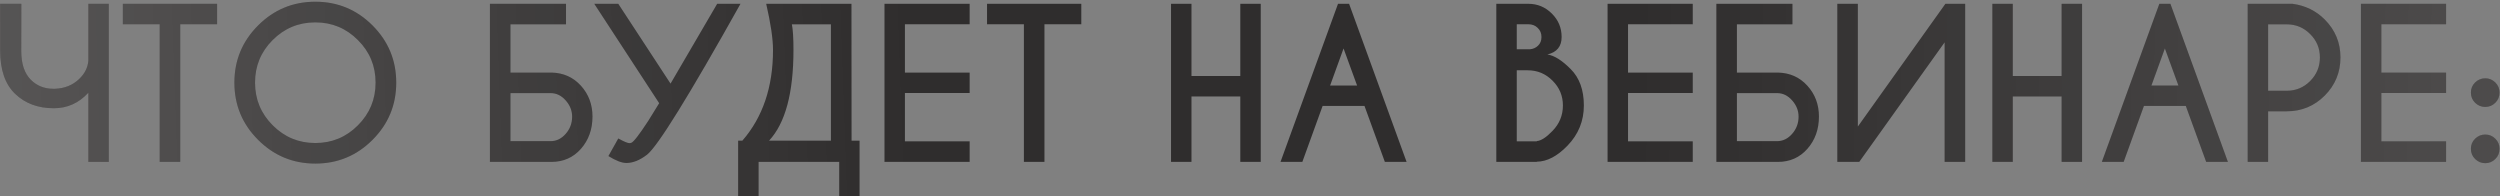 <?xml version="1.0" encoding="UTF-8"?> <svg xmlns="http://www.w3.org/2000/svg" width="803" height="63" viewBox="0 0 803 63" fill="none"><rect x="0" y="0" width="803" height="63" fill="#808080" stroke="none"/> <path d="M28.377 29.783C25.33 33.105 21.638 34.766 17.3 34.766C12.222 34.766 8.086 33.232 4.891 30.164C1.653 27.096 0.035 22.409 0.035 16.104V1.219H6.858L6.827 16.39C6.827 20.494 7.853 23.573 9.905 25.625C11.831 27.551 14.243 28.514 17.142 28.514H17.618C20.728 28.408 23.32 27.371 25.394 25.403C27.213 23.668 28.208 21.701 28.377 19.5V1.219H34.947V52H28.377V29.783ZM57.894 7.789V52H51.292V7.789H39.454V1.219H69.732V7.789H57.894ZM101.28 0.552C108.453 0.552 114.578 3.091 119.656 8.169C124.734 13.248 127.273 19.373 127.273 26.546C127.273 33.719 124.734 39.844 119.656 44.922C114.578 50.001 108.453 52.54 101.28 52.54C94.107 52.54 87.981 50.001 82.903 44.922C77.825 39.844 75.286 33.719 75.286 26.546C75.286 19.373 77.825 13.248 82.903 8.169C87.981 3.091 94.107 0.552 101.28 0.552ZM101.28 7.186C95.927 7.186 91.356 9.079 87.569 12.867C83.803 16.633 81.919 21.193 81.919 26.546C81.919 31.899 83.813 36.469 87.601 40.257C91.388 44.044 95.948 45.938 101.28 45.938C106.633 45.938 111.193 44.044 114.959 40.257C118.746 36.469 120.64 31.899 120.64 26.546C120.64 21.193 118.746 16.633 114.959 12.867C111.193 9.079 106.633 7.186 101.28 7.186ZM157.361 1.219H181.8V7.82H163.963V23.309H177.134C180.964 23.393 184.117 24.8 186.592 27.53C189.068 30.259 190.306 33.56 190.306 37.432C190.306 41.537 189.068 44.996 186.592 47.81C184.117 50.603 180.964 52 177.134 52H157.361V1.219ZM163.963 29.91V45.335H176.88C178.721 45.335 180.329 44.552 181.705 42.986C183.08 41.421 183.768 39.58 183.768 37.464C183.768 35.538 183.08 33.803 181.705 32.259C180.329 30.693 178.721 29.91 176.88 29.91H163.963ZM237.85 1.219C221.219 30.905 211.211 47.059 207.825 49.683C205.519 51.46 203.308 52.349 201.192 52.349C199.732 52.349 197.806 51.609 195.416 50.127L198.589 44.478C200.409 45.472 201.594 45.97 202.144 45.97C202.356 45.97 202.557 45.938 202.747 45.874C203.466 45.663 205.297 43.304 208.238 38.797L211.729 33.148L190.877 1.219H198.589L215.379 26.863L230.359 1.219H237.85ZM266.89 45.176V7.82H254.354C254.692 9.534 254.861 12.274 254.861 16.041C254.861 29.857 252.248 39.569 247.022 45.176H266.89ZM273.523 45.176H276.094V62.95H269.556V52H243.658V62.95H237.088V45.176H238.453C245.012 37.644 248.292 27.932 248.292 16.041C248.292 12.528 247.562 7.588 246.102 1.219H273.492L273.523 45.176ZM311.451 1.219V7.789H290.662V23.309H311.451V29.878H290.662V45.398H311.451V52H284.092V1.219H311.451ZM335.477 7.789V52H328.875V7.789H317.037V1.219H347.315V7.789H335.477ZM382.703 30.989V52H376.133V1.219H382.703V24.419H398.382V1.219H404.952V52H398.382V30.989H382.703ZM435.896 27.466L431.548 15.565L427.232 27.466H435.896ZM433.326 1.219L451.797 52H444.815L438.277 34.036H424.82L418.313 52H411.299L429.771 1.219H433.326ZM490.899 1.219C493.84 1.219 496.358 2.266 498.453 4.361C500.547 6.434 501.595 8.942 501.595 11.883C501.595 14.909 500.071 16.781 497.024 17.5C499.225 17.818 501.722 19.384 504.515 22.198C507.329 25.012 508.736 28.905 508.736 33.877C508.736 38.85 506.99 43.145 503.499 46.763C500.219 50.17 496.929 51.894 493.628 51.937V52H480.616V1.219H490.899ZM487.186 22.579V45.398H493.628V45.303C494.983 45.219 496.665 44.129 498.675 42.034C500.896 39.749 502.007 37.03 502.007 33.877C502.007 30.767 500.896 28.112 498.675 25.911C496.474 23.689 493.819 22.579 490.708 22.579H487.186ZM487.186 7.789V15.818H491.47C492.444 15.734 493.279 15.363 493.978 14.707C494.739 14.009 495.12 13.068 495.12 11.883C495.12 10.698 494.718 9.725 493.914 8.963C493.131 8.18 492.126 7.789 490.899 7.789H487.186ZM543.711 1.219V7.789H522.923V23.309H543.711V29.878H522.923V45.398H543.711V52H516.353V1.219H543.711ZM551.297 1.219H575.735V7.82H557.898V23.309H571.07C574.9 23.393 578.052 24.8 580.528 27.53C583.003 30.259 584.241 33.56 584.241 37.432C584.241 41.537 583.003 44.996 580.528 47.81C578.052 50.603 574.9 52 571.07 52H551.297V1.219ZM557.898 29.91V45.335H570.816C572.657 45.335 574.265 44.552 575.64 42.986C577.015 41.421 577.703 39.58 577.703 37.464C577.703 35.538 577.015 33.803 575.64 32.259C574.265 30.693 572.657 29.91 570.816 29.91H557.898ZM631.214 1.219V52H624.612V13.597L597.19 52H590.145V1.219H596.746V40.638L624.866 1.219H631.214ZM646.512 30.989V52H639.942V1.219H646.512V24.419H662.19V1.219H668.76V52H662.19V30.989H646.512ZM699.705 27.466L695.357 15.565L691.041 27.466H699.705ZM697.134 1.219L715.606 52H708.624L702.085 34.036H688.628L682.122 52H675.108L693.58 1.219H697.134ZM728.523 35.75V52H721.954V1.219H736.363C740.446 1.769 743.895 3.451 746.709 6.265C750.074 9.651 751.756 13.713 751.756 18.453C751.756 23.235 750.074 27.318 746.709 30.704C743.345 34.068 739.283 35.75 734.522 35.75H728.523ZM728.523 7.82V29.148H734.522C737.442 29.148 739.939 28.112 742.012 26.038C744.107 23.943 745.154 21.415 745.154 18.453C745.154 15.512 744.107 13.004 742.012 10.931C739.939 8.857 737.442 7.82 734.522 7.82H728.523ZM785.684 1.219V7.789H764.896V23.309H785.684V29.878H764.896V45.398H785.684V52H758.326V1.219H785.684ZM798.252 43.209C799.522 43.209 800.601 43.653 801.49 44.541C802.4 45.43 802.854 46.509 802.854 47.779C802.854 49.091 802.4 50.191 801.49 51.08C800.601 51.968 799.522 52.413 798.252 52.413C797.004 52.413 795.925 51.968 795.015 51.08C794.105 50.191 793.65 49.091 793.65 47.779C793.65 46.509 794.105 45.43 795.015 44.541C795.925 43.653 797.004 43.209 798.252 43.209ZM798.252 25.149C799.522 25.149 800.601 25.594 801.49 26.482C802.4 27.371 802.854 28.45 802.854 29.72C802.854 31.032 802.4 32.132 801.49 33.02C800.601 33.909 799.522 34.353 798.252 34.353C797.004 34.353 795.925 33.909 795.015 33.02C794.105 32.132 793.65 31.032 793.65 29.72C793.65 28.45 794.105 27.371 795.015 26.482C795.925 25.594 797.004 25.149 798.252 25.149Z" fill="#2F2D2D"></path> <path d="M28.377 29.783C25.33 33.105 21.638 34.766 17.3 34.766C12.222 34.766 8.086 33.232 4.891 30.164C1.653 27.096 0.035 22.409 0.035 16.104V1.219H6.858L6.827 16.39C6.827 20.494 7.853 23.573 9.905 25.625C11.831 27.551 14.243 28.514 17.142 28.514H17.618C20.728 28.408 23.32 27.371 25.394 25.403C27.213 23.668 28.208 21.701 28.377 19.5V1.219H34.947V52H28.377V29.783ZM57.894 7.789V52H51.292V7.789H39.454V1.219H69.732V7.789H57.894ZM101.28 0.552C108.453 0.552 114.578 3.091 119.656 8.169C124.734 13.248 127.273 19.373 127.273 26.546C127.273 33.719 124.734 39.844 119.656 44.922C114.578 50.001 108.453 52.54 101.28 52.54C94.107 52.54 87.981 50.001 82.903 44.922C77.825 39.844 75.286 33.719 75.286 26.546C75.286 19.373 77.825 13.248 82.903 8.169C87.981 3.091 94.107 0.552 101.28 0.552ZM101.28 7.186C95.927 7.186 91.356 9.079 87.569 12.867C83.803 16.633 81.919 21.193 81.919 26.546C81.919 31.899 83.813 36.469 87.601 40.257C91.388 44.044 95.948 45.938 101.28 45.938C106.633 45.938 111.193 44.044 114.959 40.257C118.746 36.469 120.64 31.899 120.64 26.546C120.64 21.193 118.746 16.633 114.959 12.867C111.193 9.079 106.633 7.186 101.28 7.186ZM157.361 1.219H181.8V7.82H163.963V23.309H177.134C180.964 23.393 184.117 24.8 186.592 27.53C189.068 30.259 190.306 33.56 190.306 37.432C190.306 41.537 189.068 44.996 186.592 47.81C184.117 50.603 180.964 52 177.134 52H157.361V1.219ZM163.963 29.91V45.335H176.88C178.721 45.335 180.329 44.552 181.705 42.986C183.08 41.421 183.768 39.58 183.768 37.464C183.768 35.538 183.08 33.803 181.705 32.259C180.329 30.693 178.721 29.91 176.88 29.91H163.963ZM237.85 1.219C221.219 30.905 211.211 47.059 207.825 49.683C205.519 51.46 203.308 52.349 201.192 52.349C199.732 52.349 197.806 51.609 195.416 50.127L198.589 44.478C200.409 45.472 201.594 45.97 202.144 45.97C202.356 45.97 202.557 45.938 202.747 45.874C203.466 45.663 205.297 43.304 208.238 38.797L211.729 33.148L190.877 1.219H198.589L215.379 26.863L230.359 1.219H237.85ZM266.89 45.176V7.82H254.354C254.692 9.534 254.861 12.274 254.861 16.041C254.861 29.857 252.248 39.569 247.022 45.176H266.89ZM273.523 45.176H276.094V62.95H269.556V52H243.658V62.95H237.088V45.176H238.453C245.012 37.644 248.292 27.932 248.292 16.041C248.292 12.528 247.562 7.588 246.102 1.219H273.492L273.523 45.176ZM311.451 1.219V7.789H290.662V23.309H311.451V29.878H290.662V45.398H311.451V52H284.092V1.219H311.451ZM335.477 7.789V52H328.875V7.789H317.037V1.219H347.315V7.789H335.477ZM382.703 30.989V52H376.133V1.219H382.703V24.419H398.382V1.219H404.952V52H398.382V30.989H382.703ZM435.896 27.466L431.548 15.565L427.232 27.466H435.896ZM433.326 1.219L451.797 52H444.815L438.277 34.036H424.82L418.313 52H411.299L429.771 1.219H433.326ZM490.899 1.219C493.84 1.219 496.358 2.266 498.453 4.361C500.547 6.434 501.595 8.942 501.595 11.883C501.595 14.909 500.071 16.781 497.024 17.5C499.225 17.818 501.722 19.384 504.515 22.198C507.329 25.012 508.736 28.905 508.736 33.877C508.736 38.85 506.99 43.145 503.499 46.763C500.219 50.17 496.929 51.894 493.628 51.937V52H480.616V1.219H490.899ZM487.186 22.579V45.398H493.628V45.303C494.983 45.219 496.665 44.129 498.675 42.034C500.896 39.749 502.007 37.03 502.007 33.877C502.007 30.767 500.896 28.112 498.675 25.911C496.474 23.689 493.819 22.579 490.708 22.579H487.186ZM487.186 7.789V15.818H491.47C492.444 15.734 493.279 15.363 493.978 14.707C494.739 14.009 495.12 13.068 495.12 11.883C495.12 10.698 494.718 9.725 493.914 8.963C493.131 8.18 492.126 7.789 490.899 7.789H487.186ZM543.711 1.219V7.789H522.923V23.309H543.711V29.878H522.923V45.398H543.711V52H516.353V1.219H543.711ZM551.297 1.219H575.735V7.82H557.898V23.309H571.07C574.9 23.393 578.052 24.8 580.528 27.53C583.003 30.259 584.241 33.56 584.241 37.432C584.241 41.537 583.003 44.996 580.528 47.81C578.052 50.603 574.9 52 571.07 52H551.297V1.219ZM557.898 29.91V45.335H570.816C572.657 45.335 574.265 44.552 575.64 42.986C577.015 41.421 577.703 39.58 577.703 37.464C577.703 35.538 577.015 33.803 575.64 32.259C574.265 30.693 572.657 29.91 570.816 29.91H557.898ZM631.214 1.219V52H624.612V13.597L597.19 52H590.145V1.219H596.746V40.638L624.866 1.219H631.214ZM646.512 30.989V52H639.942V1.219H646.512V24.419H662.19V1.219H668.76V52H662.19V30.989H646.512ZM699.705 27.466L695.357 15.565L691.041 27.466H699.705ZM697.134 1.219L715.606 52H708.624L702.085 34.036H688.628L682.122 52H675.108L693.58 1.219H697.134ZM728.523 35.75V52H721.954V1.219H736.363C740.446 1.769 743.895 3.451 746.709 6.265C750.074 9.651 751.756 13.713 751.756 18.453C751.756 23.235 750.074 27.318 746.709 30.704C743.345 34.068 739.283 35.75 734.522 35.75H728.523ZM728.523 7.82V29.148H734.522C737.442 29.148 739.939 28.112 742.012 26.038C744.107 23.943 745.154 21.415 745.154 18.453C745.154 15.512 744.107 13.004 742.012 10.931C739.939 8.857 737.442 7.82 734.522 7.82H728.523ZM785.684 1.219V7.789H764.896V23.309H785.684V29.878H764.896V45.398H785.684V52H758.326V1.219H785.684ZM798.252 43.209C799.522 43.209 800.601 43.653 801.49 44.541C802.4 45.43 802.854 46.509 802.854 47.779C802.854 49.091 802.4 50.191 801.49 51.08C800.601 51.968 799.522 52.413 798.252 52.413C797.004 52.413 795.925 51.968 795.015 51.08C794.105 50.191 793.65 49.091 793.65 47.779C793.65 46.509 794.105 45.43 795.015 44.541C795.925 43.653 797.004 43.209 798.252 43.209ZM798.252 25.149C799.522 25.149 800.601 25.594 801.49 26.482C802.4 27.371 802.854 28.45 802.854 29.72C802.854 31.032 802.4 32.132 801.49 33.02C800.601 33.909 799.522 34.353 798.252 34.353C797.004 34.353 795.925 33.909 795.015 33.02C794.105 32.132 793.65 31.032 793.65 29.72C793.65 28.45 794.105 27.371 795.015 26.482C795.925 25.594 797.004 25.149 798.252 25.149Z" fill="url(#paint0_linear_13_11)" fill-opacity="0.2"></path> <path d="M28.377 29.783C25.33 33.105 21.638 34.766 17.3 34.766C12.222 34.766 8.086 33.232 4.891 30.164C1.653 27.096 0.035 22.409 0.035 16.104V1.219H6.858L6.827 16.39C6.827 20.494 7.853 23.573 9.905 25.625C11.831 27.551 14.243 28.514 17.142 28.514H17.618C20.728 28.408 23.32 27.371 25.394 25.403C27.213 23.668 28.208 21.701 28.377 19.5V1.219H34.947V52H28.377V29.783ZM57.894 7.789V52H51.292V7.789H39.454V1.219H69.732V7.789H57.894ZM101.28 0.552C108.453 0.552 114.578 3.091 119.656 8.169C124.734 13.248 127.273 19.373 127.273 26.546C127.273 33.719 124.734 39.844 119.656 44.922C114.578 50.001 108.453 52.54 101.28 52.54C94.107 52.54 87.981 50.001 82.903 44.922C77.825 39.844 75.286 33.719 75.286 26.546C75.286 19.373 77.825 13.248 82.903 8.169C87.981 3.091 94.107 0.552 101.28 0.552ZM101.28 7.186C95.927 7.186 91.356 9.079 87.569 12.867C83.803 16.633 81.919 21.193 81.919 26.546C81.919 31.899 83.813 36.469 87.601 40.257C91.388 44.044 95.948 45.938 101.28 45.938C106.633 45.938 111.193 44.044 114.959 40.257C118.746 36.469 120.64 31.899 120.64 26.546C120.64 21.193 118.746 16.633 114.959 12.867C111.193 9.079 106.633 7.186 101.28 7.186ZM157.361 1.219H181.8V7.82H163.963V23.309H177.134C180.964 23.393 184.117 24.8 186.592 27.53C189.068 30.259 190.306 33.56 190.306 37.432C190.306 41.537 189.068 44.996 186.592 47.81C184.117 50.603 180.964 52 177.134 52H157.361V1.219ZM163.963 29.91V45.335H176.88C178.721 45.335 180.329 44.552 181.705 42.986C183.08 41.421 183.768 39.58 183.768 37.464C183.768 35.538 183.08 33.803 181.705 32.259C180.329 30.693 178.721 29.91 176.88 29.91H163.963ZM237.85 1.219C221.219 30.905 211.211 47.059 207.825 49.683C205.519 51.46 203.308 52.349 201.192 52.349C199.732 52.349 197.806 51.609 195.416 50.127L198.589 44.478C200.409 45.472 201.594 45.97 202.144 45.97C202.356 45.97 202.557 45.938 202.747 45.874C203.466 45.663 205.297 43.304 208.238 38.797L211.729 33.148L190.877 1.219H198.589L215.379 26.863L230.359 1.219H237.85ZM266.89 45.176V7.82H254.354C254.692 9.534 254.861 12.274 254.861 16.041C254.861 29.857 252.248 39.569 247.022 45.176H266.89ZM273.523 45.176H276.094V62.95H269.556V52H243.658V62.95H237.088V45.176H238.453C245.012 37.644 248.292 27.932 248.292 16.041C248.292 12.528 247.562 7.588 246.102 1.219H273.492L273.523 45.176ZM311.451 1.219V7.789H290.662V23.309H311.451V29.878H290.662V45.398H311.451V52H284.092V1.219H311.451ZM335.477 7.789V52H328.875V7.789H317.037V1.219H347.315V7.789H335.477ZM382.703 30.989V52H376.133V1.219H382.703V24.419H398.382V1.219H404.952V52H398.382V30.989H382.703ZM435.896 27.466L431.548 15.565L427.232 27.466H435.896ZM433.326 1.219L451.797 52H444.815L438.277 34.036H424.82L418.313 52H411.299L429.771 1.219H433.326ZM490.899 1.219C493.84 1.219 496.358 2.266 498.453 4.361C500.547 6.434 501.595 8.942 501.595 11.883C501.595 14.909 500.071 16.781 497.024 17.5C499.225 17.818 501.722 19.384 504.515 22.198C507.329 25.012 508.736 28.905 508.736 33.877C508.736 38.85 506.99 43.145 503.499 46.763C500.219 50.17 496.929 51.894 493.628 51.937V52H480.616V1.219H490.899ZM487.186 22.579V45.398H493.628V45.303C494.983 45.219 496.665 44.129 498.675 42.034C500.896 39.749 502.007 37.03 502.007 33.877C502.007 30.767 500.896 28.112 498.675 25.911C496.474 23.689 493.819 22.579 490.708 22.579H487.186ZM487.186 7.789V15.818H491.47C492.444 15.734 493.279 15.363 493.978 14.707C494.739 14.009 495.12 13.068 495.12 11.883C495.12 10.698 494.718 9.725 493.914 8.963C493.131 8.18 492.126 7.789 490.899 7.789H487.186ZM543.711 1.219V7.789H522.923V23.309H543.711V29.878H522.923V45.398H543.711V52H516.353V1.219H543.711ZM551.297 1.219H575.735V7.82H557.898V23.309H571.07C574.9 23.393 578.052 24.8 580.528 27.53C583.003 30.259 584.241 33.56 584.241 37.432C584.241 41.537 583.003 44.996 580.528 47.81C578.052 50.603 574.9 52 571.07 52H551.297V1.219ZM557.898 29.91V45.335H570.816C572.657 45.335 574.265 44.552 575.64 42.986C577.015 41.421 577.703 39.58 577.703 37.464C577.703 35.538 577.015 33.803 575.64 32.259C574.265 30.693 572.657 29.91 570.816 29.91H557.898ZM631.214 1.219V52H624.612V13.597L597.19 52H590.145V1.219H596.746V40.638L624.866 1.219H631.214ZM646.512 30.989V52H639.942V1.219H646.512V24.419H662.19V1.219H668.76V52H662.19V30.989H646.512ZM699.705 27.466L695.357 15.565L691.041 27.466H699.705ZM697.134 1.219L715.606 52H708.624L702.085 34.036H688.628L682.122 52H675.108L693.58 1.219H697.134ZM728.523 35.75V52H721.954V1.219H736.363C740.446 1.769 743.895 3.451 746.709 6.265C750.074 9.651 751.756 13.713 751.756 18.453C751.756 23.235 750.074 27.318 746.709 30.704C743.345 34.068 739.283 35.75 734.522 35.75H728.523ZM728.523 7.82V29.148H734.522C737.442 29.148 739.939 28.112 742.012 26.038C744.107 23.943 745.154 21.415 745.154 18.453C745.154 15.512 744.107 13.004 742.012 10.931C739.939 8.857 737.442 7.82 734.522 7.82H728.523ZM785.684 1.219V7.789H764.896V23.309H785.684V29.878H764.896V45.398H785.684V52H758.326V1.219H785.684ZM798.252 43.209C799.522 43.209 800.601 43.653 801.49 44.541C802.4 45.43 802.854 46.509 802.854 47.779C802.854 49.091 802.4 50.191 801.49 51.08C800.601 51.968 799.522 52.413 798.252 52.413C797.004 52.413 795.925 51.968 795.015 51.08C794.105 50.191 793.65 49.091 793.65 47.779C793.65 46.509 794.105 45.43 795.015 44.541C795.925 43.653 797.004 43.209 798.252 43.209ZM798.252 25.149C799.522 25.149 800.601 25.594 801.49 26.482C802.4 27.371 802.854 28.45 802.854 29.72C802.854 31.032 802.4 32.132 801.49 33.02C800.601 33.909 799.522 34.353 798.252 34.353C797.004 34.353 795.925 33.909 795.015 33.02C794.105 32.132 793.65 31.032 793.65 29.72C793.65 28.45 794.105 27.371 795.015 26.482C795.925 25.594 797.004 25.149 798.252 25.149Z" fill="url(#paint1_linear_13_11)" fill-opacity="0.2"></path> <defs> <linearGradient id="paint0_linear_13_11" x1="-21" y1="16" x2="291.5" y2="5" gradientUnits="userSpaceOnUse"> <stop stop-color="white"></stop> <stop offset="1" stop-color="white" stop-opacity="0"></stop> </linearGradient> <linearGradient id="paint1_linear_13_11" x1="903" y1="18" x2="525.5" y2="14" gradientUnits="userSpaceOnUse"> <stop stop-color="white"></stop> <stop offset="1" stop-color="white" stop-opacity="0"></stop> </linearGradient> </defs> </svg> 